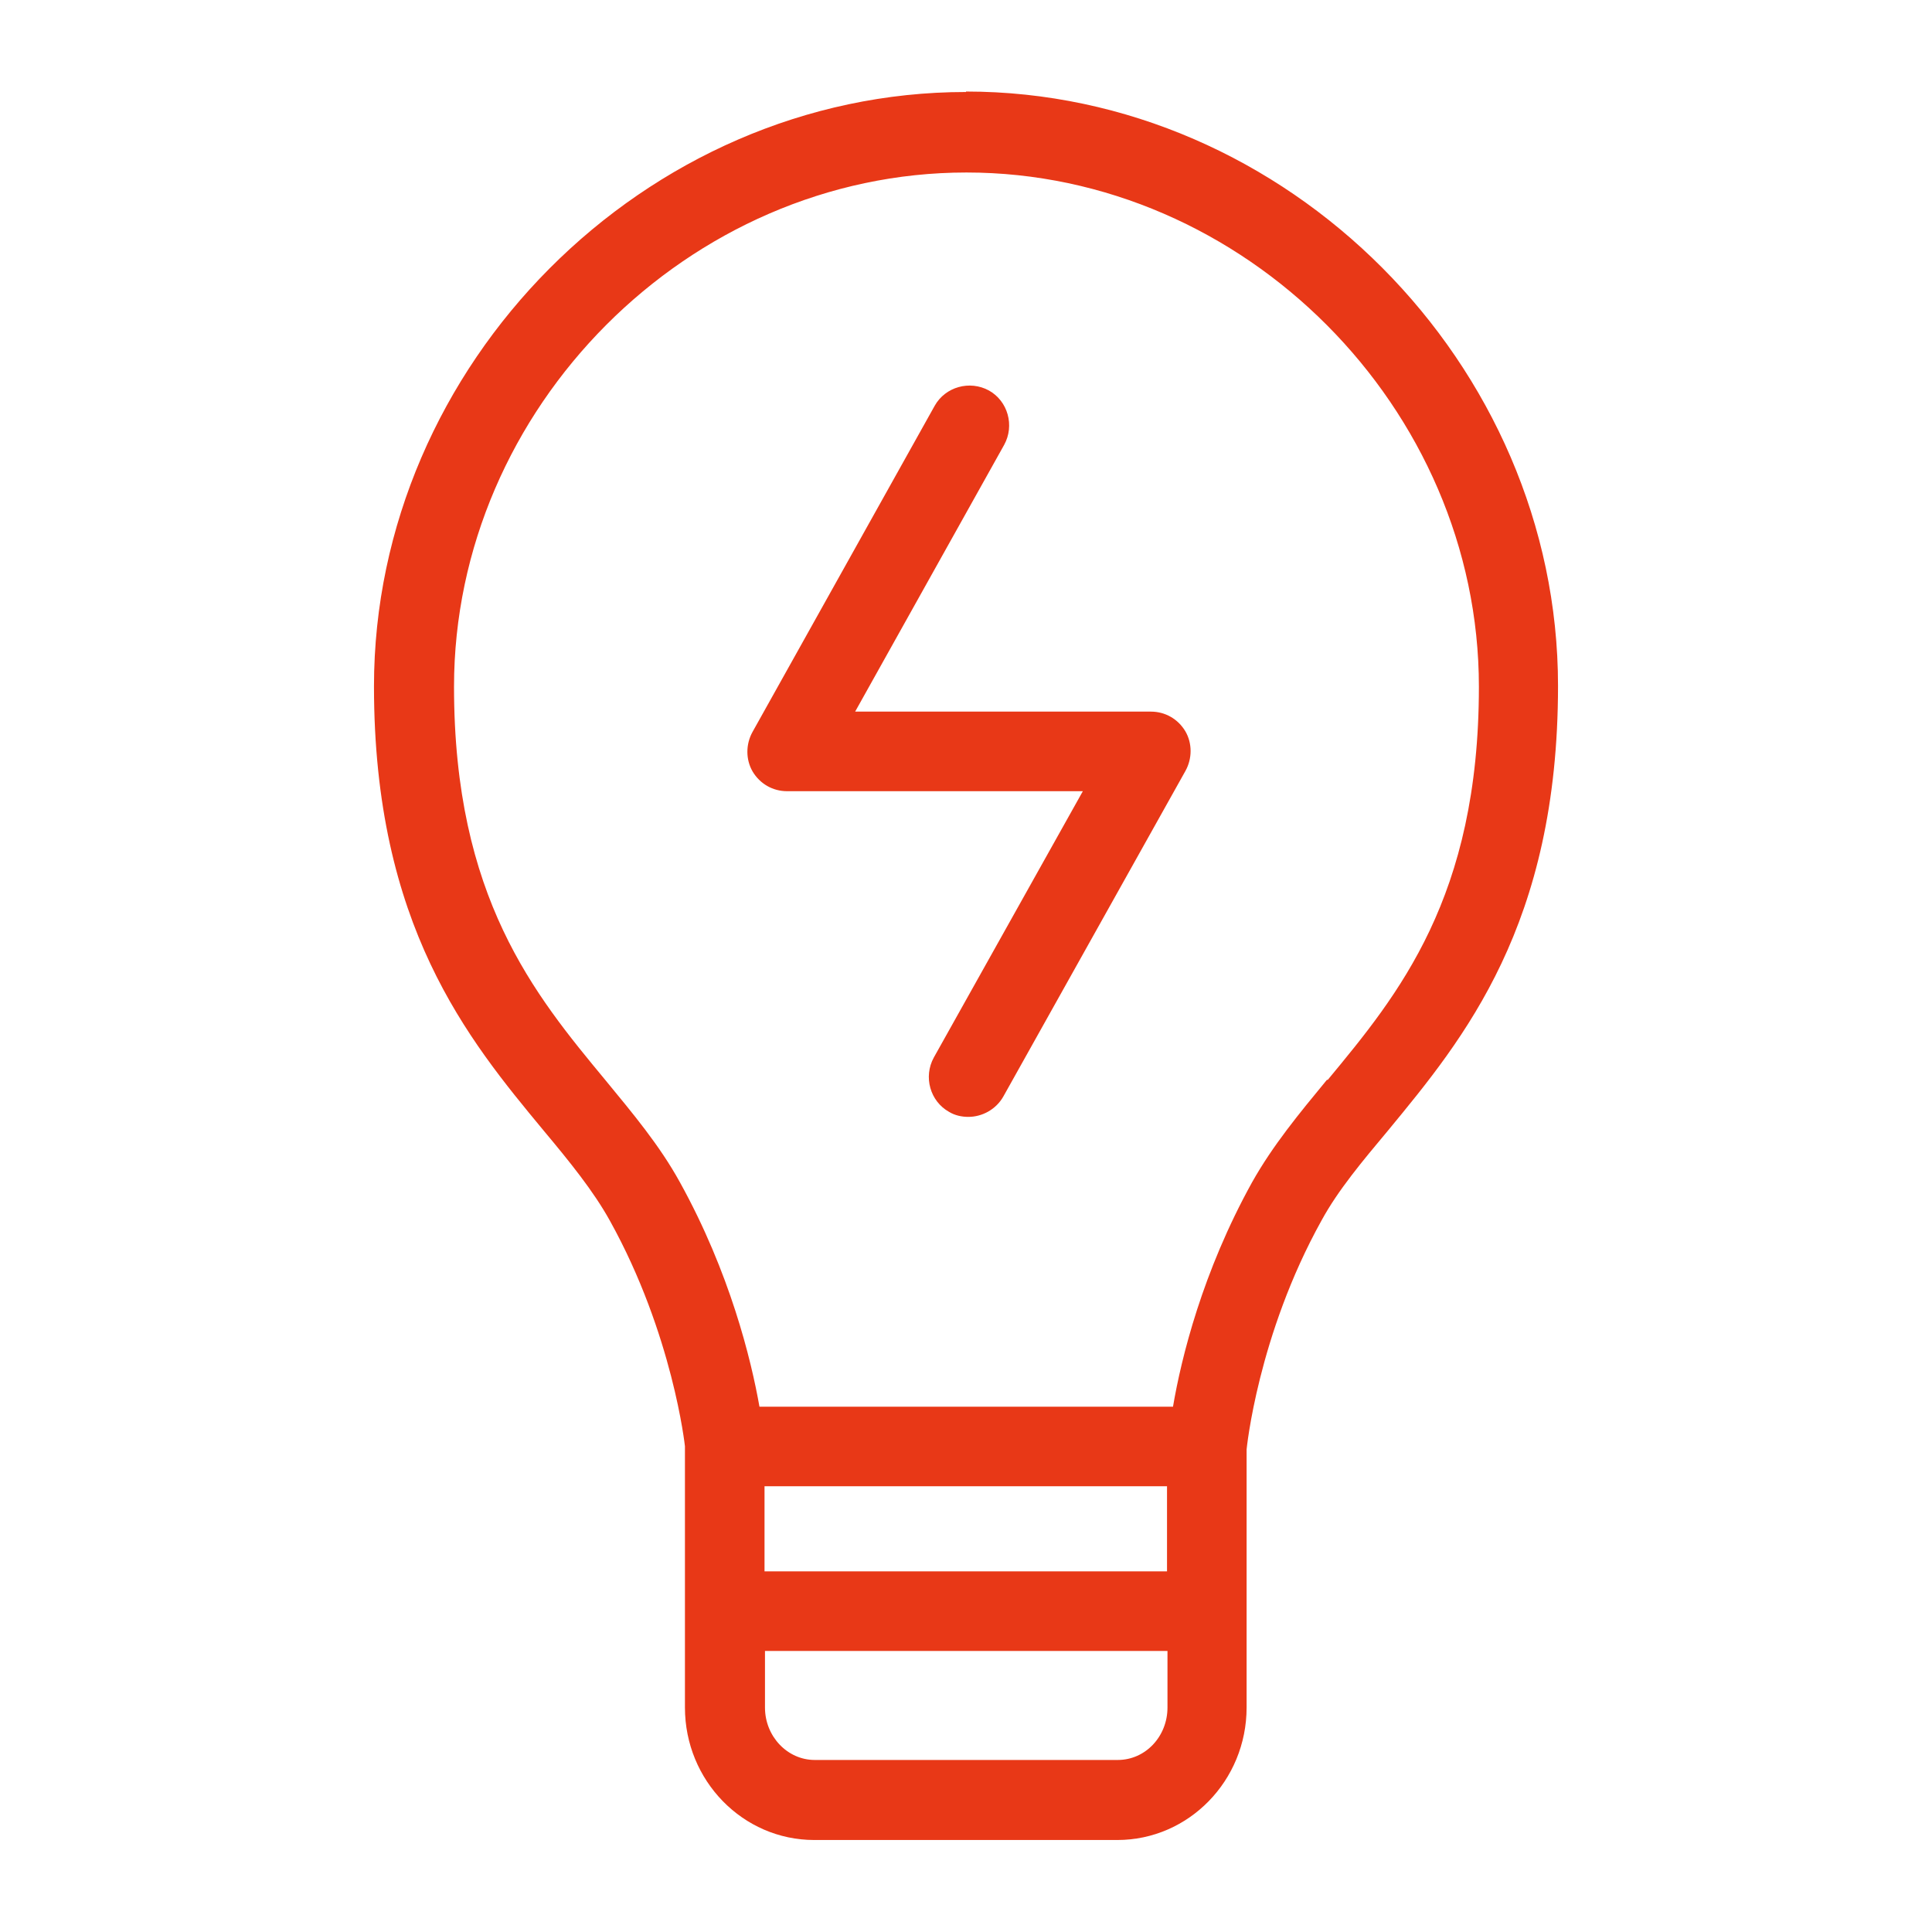 <?xml version="1.0" encoding="UTF-8"?><svg id="a" xmlns="http://www.w3.org/2000/svg" width="42" height="42" viewBox="0 0 42 42"><path d="M21,2c-6.98,0-12.87,5.92-12.87,12.92,0,5.2,2.04,7.67,3.69,9.66.56.67,1.08,1.31,1.44,1.96,1.37,2.47,1.63,4.9,1.63,4.9v5.68c0,1.59,1.26,2.88,2.81,2.88h6.59c1.55,0,2.81-1.29,2.81-2.88v-5.61s.24-2.48,1.63-4.98c.36-.66.89-1.29,1.45-1.96,1.64-1.99,3.69-4.46,3.69-9.66,0-7-5.89-12.92-12.87-12.92ZM16.62,32.31h8.75v1.85h-8.75s0-1.85,0-1.85ZM24.3,38.26h-6.59c-.59,0-1.08-.51-1.08-1.14v-1.23s8.75,0,8.75,0v1.23c0,.63-.48,1.14-1.08,1.14ZM28.85,23.47c-.61.74-1.18,1.43-1.63,2.23-1.08,1.95-1.54,3.82-1.72,4.88h-8.99c-.18-1.02-.64-2.91-1.73-4.88-.44-.8-1.02-1.49-1.62-2.22-1.54-1.86-3.29-3.97-3.29-8.55,0-6.06,5.1-11.18,11.14-11.18s11.14,5.12,11.14,11.18c0,4.58-1.75,6.69-3.29,8.55Z" style="fill:#e83817;"/><path d="M25.03,15.47h-6.44l3.24-5.8c.23-.42.08-.95-.33-1.18-.42-.23-.95-.08-1.18.33l-3.96,7.09c-.15.27-.15.6,0,.86.16.27.44.43.75.43h6.43l-3.24,5.79c-.23.42-.08.95.33,1.18.13.08.28.11.42.11.3,0,.6-.16.76-.44l3.96-7.08c.15-.27.15-.6,0-.86-.16-.27-.44-.43-.75-.43Z" style="fill:#e83817;"/></svg>